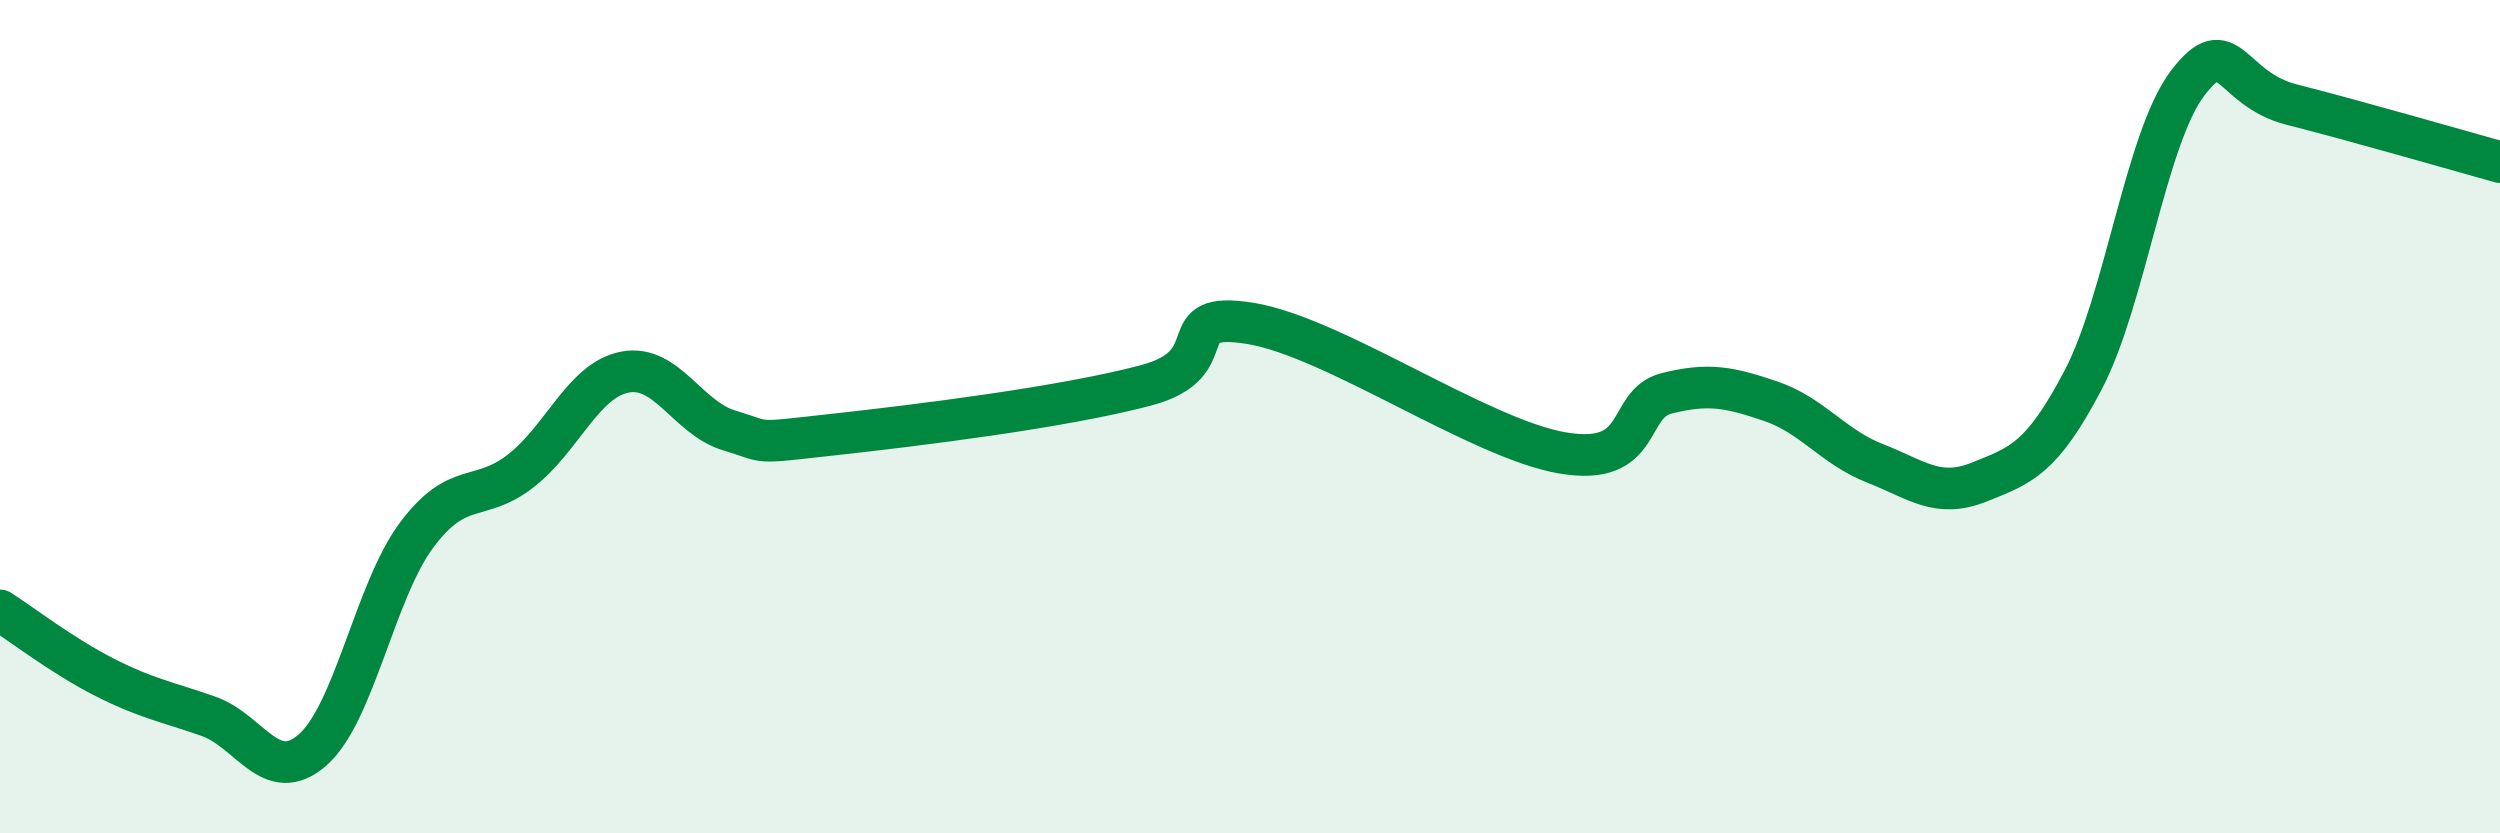 
    <svg width="60" height="20" viewBox="0 0 60 20" xmlns="http://www.w3.org/2000/svg">
      <path
        d="M 0,14.65 C 0.5,14.97 1.5,15.74 2.5,16.25 C 3.5,16.76 4,16.84 5,17.19 C 6,17.54 6.5,18.87 7.5,18 C 8.5,17.13 9,14.18 10,12.84 C 11,11.5 11.5,12.08 12.5,11.3 C 13.5,10.52 14,9.12 15,8.93 C 16,8.74 16.5,10.03 17.5,10.33 C 18.5,10.63 18,10.65 20,10.43 C 22,10.21 25.5,9.78 27.5,9.25 C 29.5,8.72 28,7.44 30,7.76 C 32,8.08 35.5,10.53 37.5,10.87 C 39.5,11.21 39,9.69 40,9.44 C 41,9.19 41.5,9.29 42.5,9.63 C 43.5,9.97 44,10.73 45,11.12 C 46,11.51 46.5,11.97 47.5,11.57 C 48.5,11.17 49,11.02 50,9.11 C 51,7.2 51.5,3.32 52.5,2 C 53.5,0.68 53.5,2.13 55,2.51 C 56.5,2.89 59,3.61 60,3.89L60 20L0 20Z"
        fill="#008740"
        opacity="0.1"
        stroke-linecap="round"
        stroke-linejoin="round"
      />
      <path
        d="M 0,14.65 C 0.5,14.97 1.5,15.74 2.5,16.25 C 3.5,16.76 4,16.84 5,17.19 C 6,17.54 6.5,18.87 7.5,18 C 8.5,17.13 9,14.18 10,12.84 C 11,11.5 11.5,12.08 12.5,11.3 C 13.5,10.52 14,9.12 15,8.93 C 16,8.74 16.5,10.03 17.5,10.33 C 18.5,10.63 18,10.65 20,10.43 C 22,10.21 25.5,9.78 27.5,9.25 C 29.5,8.72 28,7.44 30,7.76 C 32,8.08 35.5,10.53 37.5,10.87 C 39.5,11.21 39,9.69 40,9.44 C 41,9.19 41.5,9.29 42.5,9.63 C 43.5,9.97 44,10.73 45,11.12 C 46,11.51 46.5,11.97 47.5,11.57 C 48.5,11.17 49,11.02 50,9.11 C 51,7.2 51.5,3.32 52.5,2 C 53.5,0.68 53.5,2.13 55,2.51 C 56.5,2.89 59,3.61 60,3.89"
        stroke="#008740"
        stroke-width="1"
        fill="none"
        stroke-linecap="round"
        stroke-linejoin="round"
      />
    </svg>
  